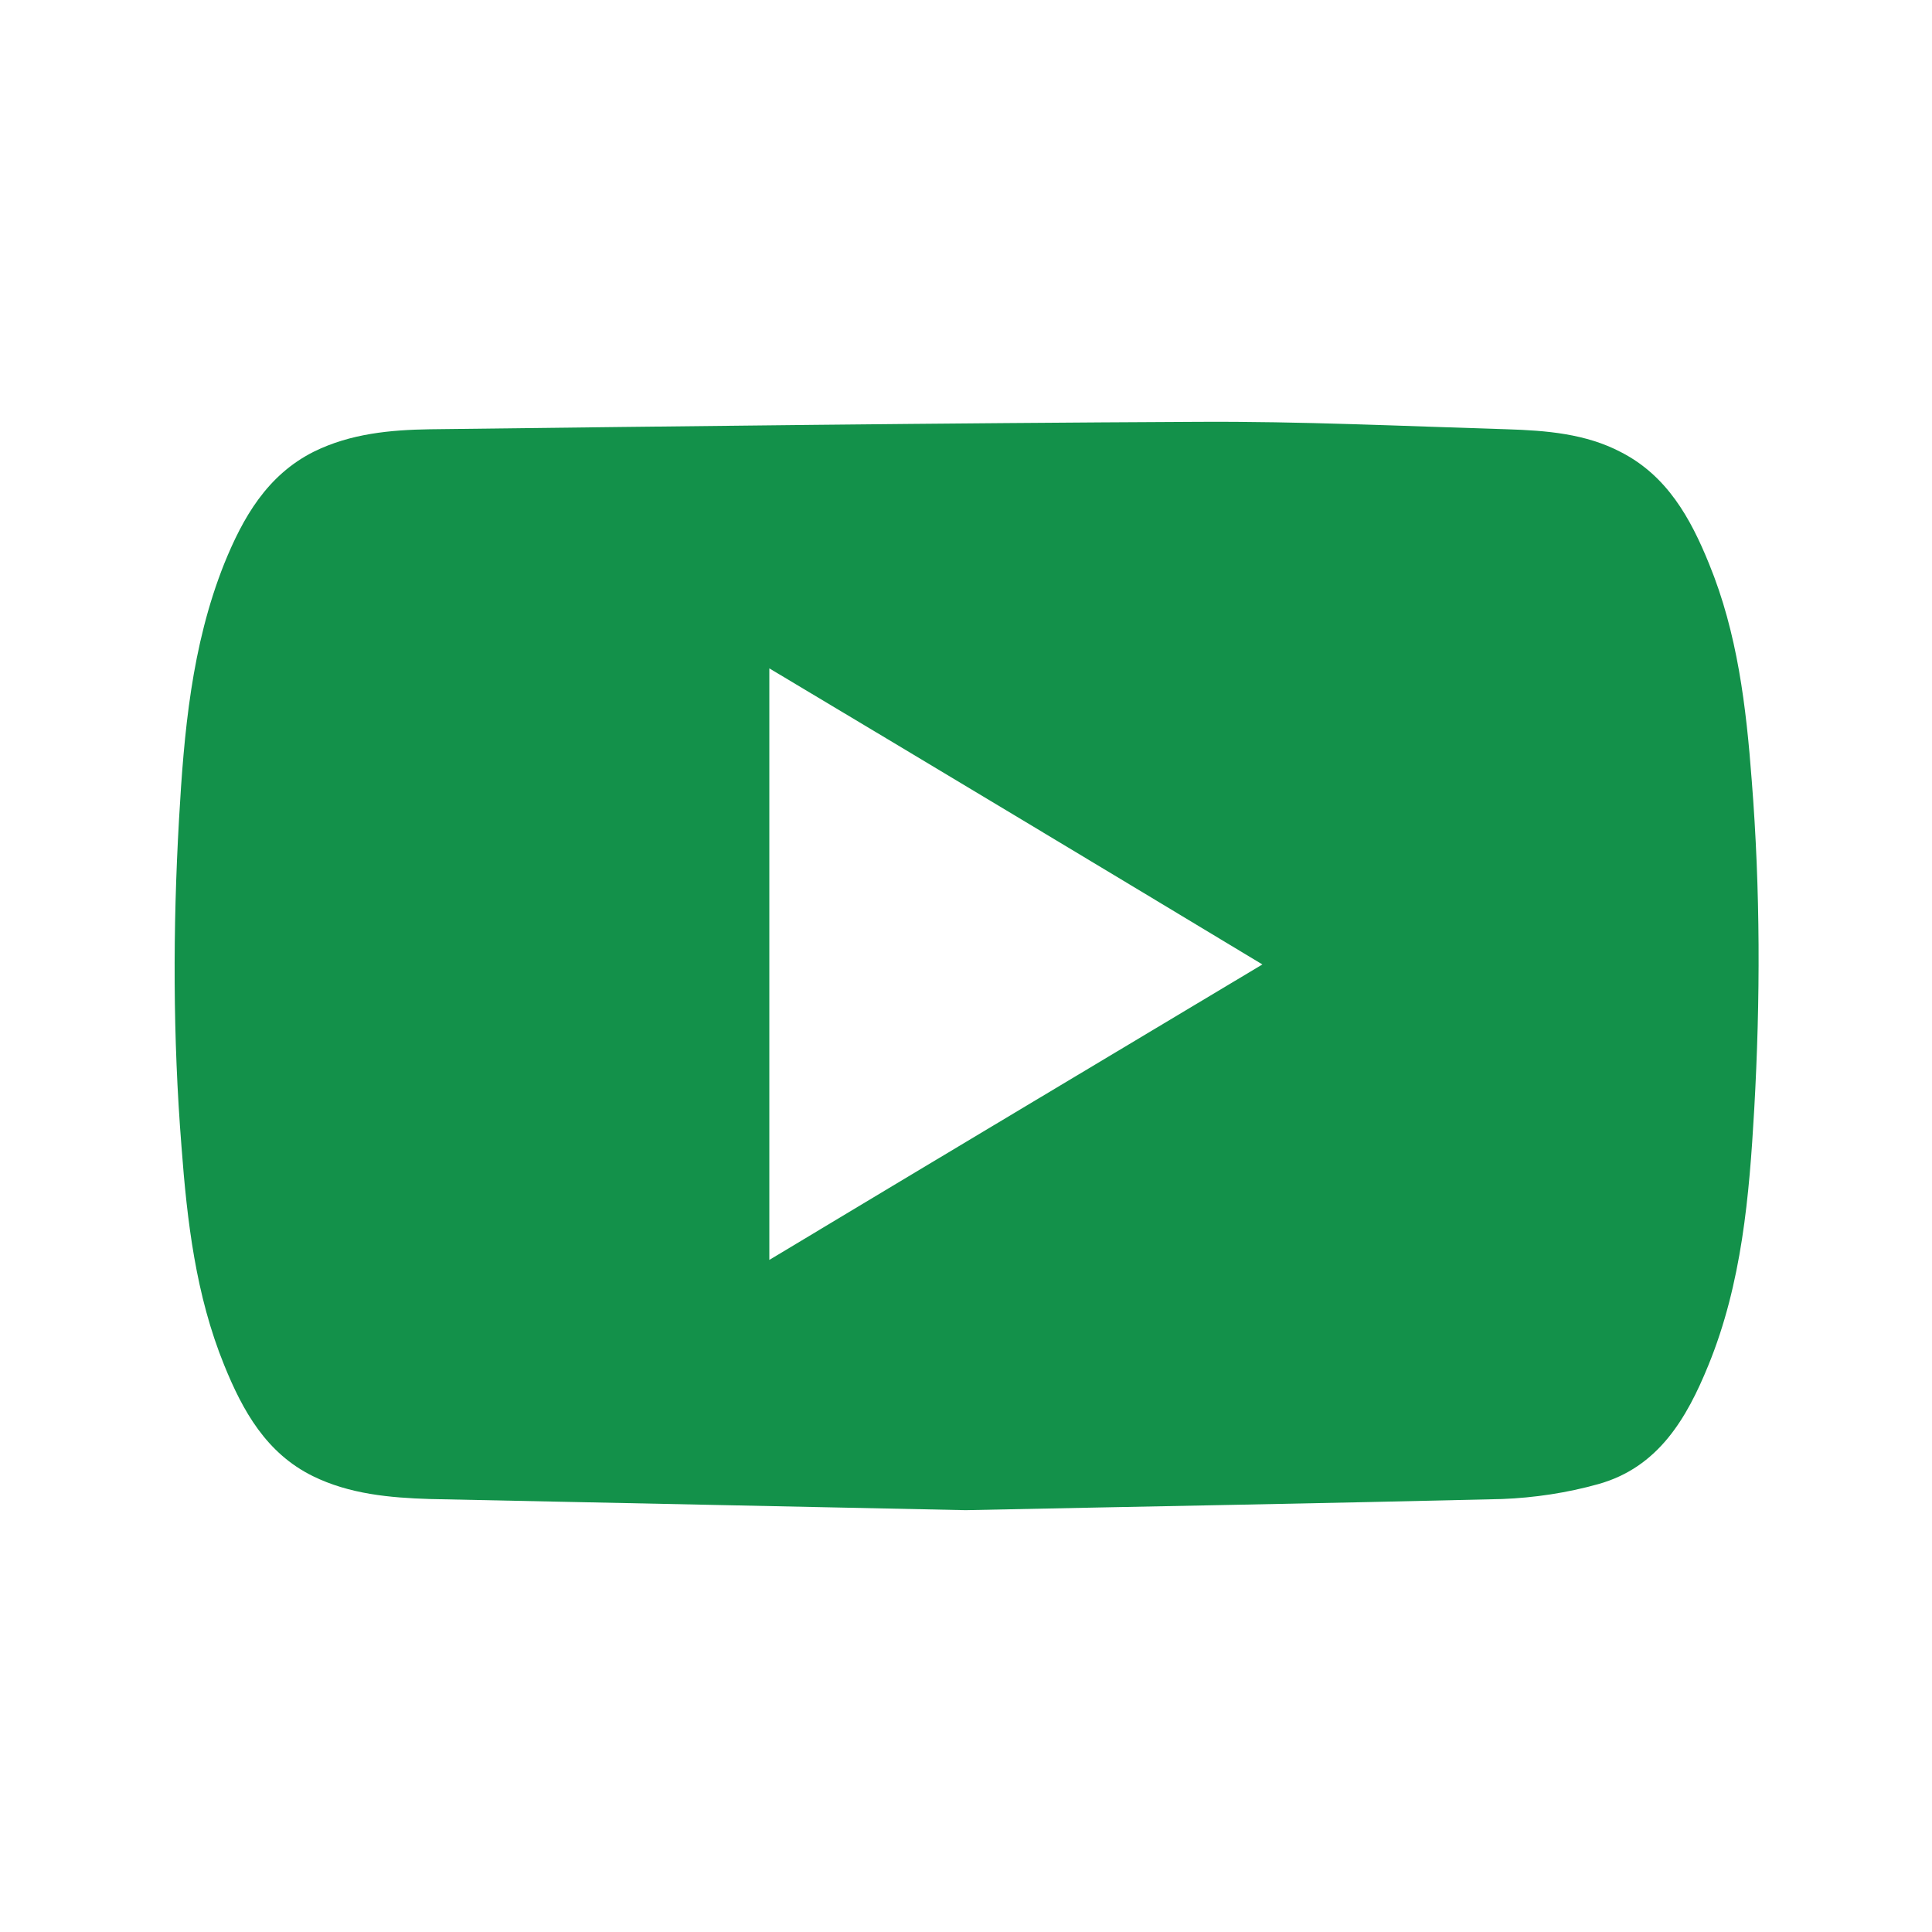 <svg xmlns="http://www.w3.org/2000/svg" xmlns:xlink="http://www.w3.org/1999/xlink" id="Capa_1" x="0px" y="0px" viewBox="0 0 311.9 311.9" style="enable-background:new 0 0 311.9 311.9;" xml:space="preserve"> <style type="text/css"> .st0{fill:#13914A;} </style> <g id="k9VlSU_00000033355279543965152540000011136045414073208966_"> <g> <path class="st0" d="M155.9,243.8c-28.8-0.6-57.6-1.2-86.5-1.8c-6.5-0.2-13-0.8-18.9-3.7c-7.5-3.7-11.3-10.5-14.3-17.9 c-4.6-11.3-6-23.3-6.9-35.3c-1.4-17.6-1.4-35.2-0.4-52.8c0.8-14,2-28,7.3-41.3c3-7.4,6.9-14.3,14.5-18.1 c5.9-2.9,12.3-3.5,18.7-3.6c41.3-0.5,82.7-1,124-1.2c16.6-0.1,33.3,0.7,49.9,1.2c6.3,0.2,12.7,0.7,18.4,3.7 c7.4,3.8,11.2,10.6,14.2,18c4.6,11.2,6,23.1,6.9,35c1.4,17.7,1.4,35.4,0.4,53.1c-0.8,14-2,28.1-7.4,41.3 c-3.5,8.6-8.1,16.5-17.8,19.2c-5,1.4-10.3,2.2-15.5,2.4C213.7,242.7,184.8,243.2,155.9,243.8z M124.2,107.9c0,32,0,63.6,0,95.5 c26.6-16,52.9-31.7,79.6-47.7C177.1,139.6,150.8,123.8,124.2,107.9z"></path> </g> </g> </svg>